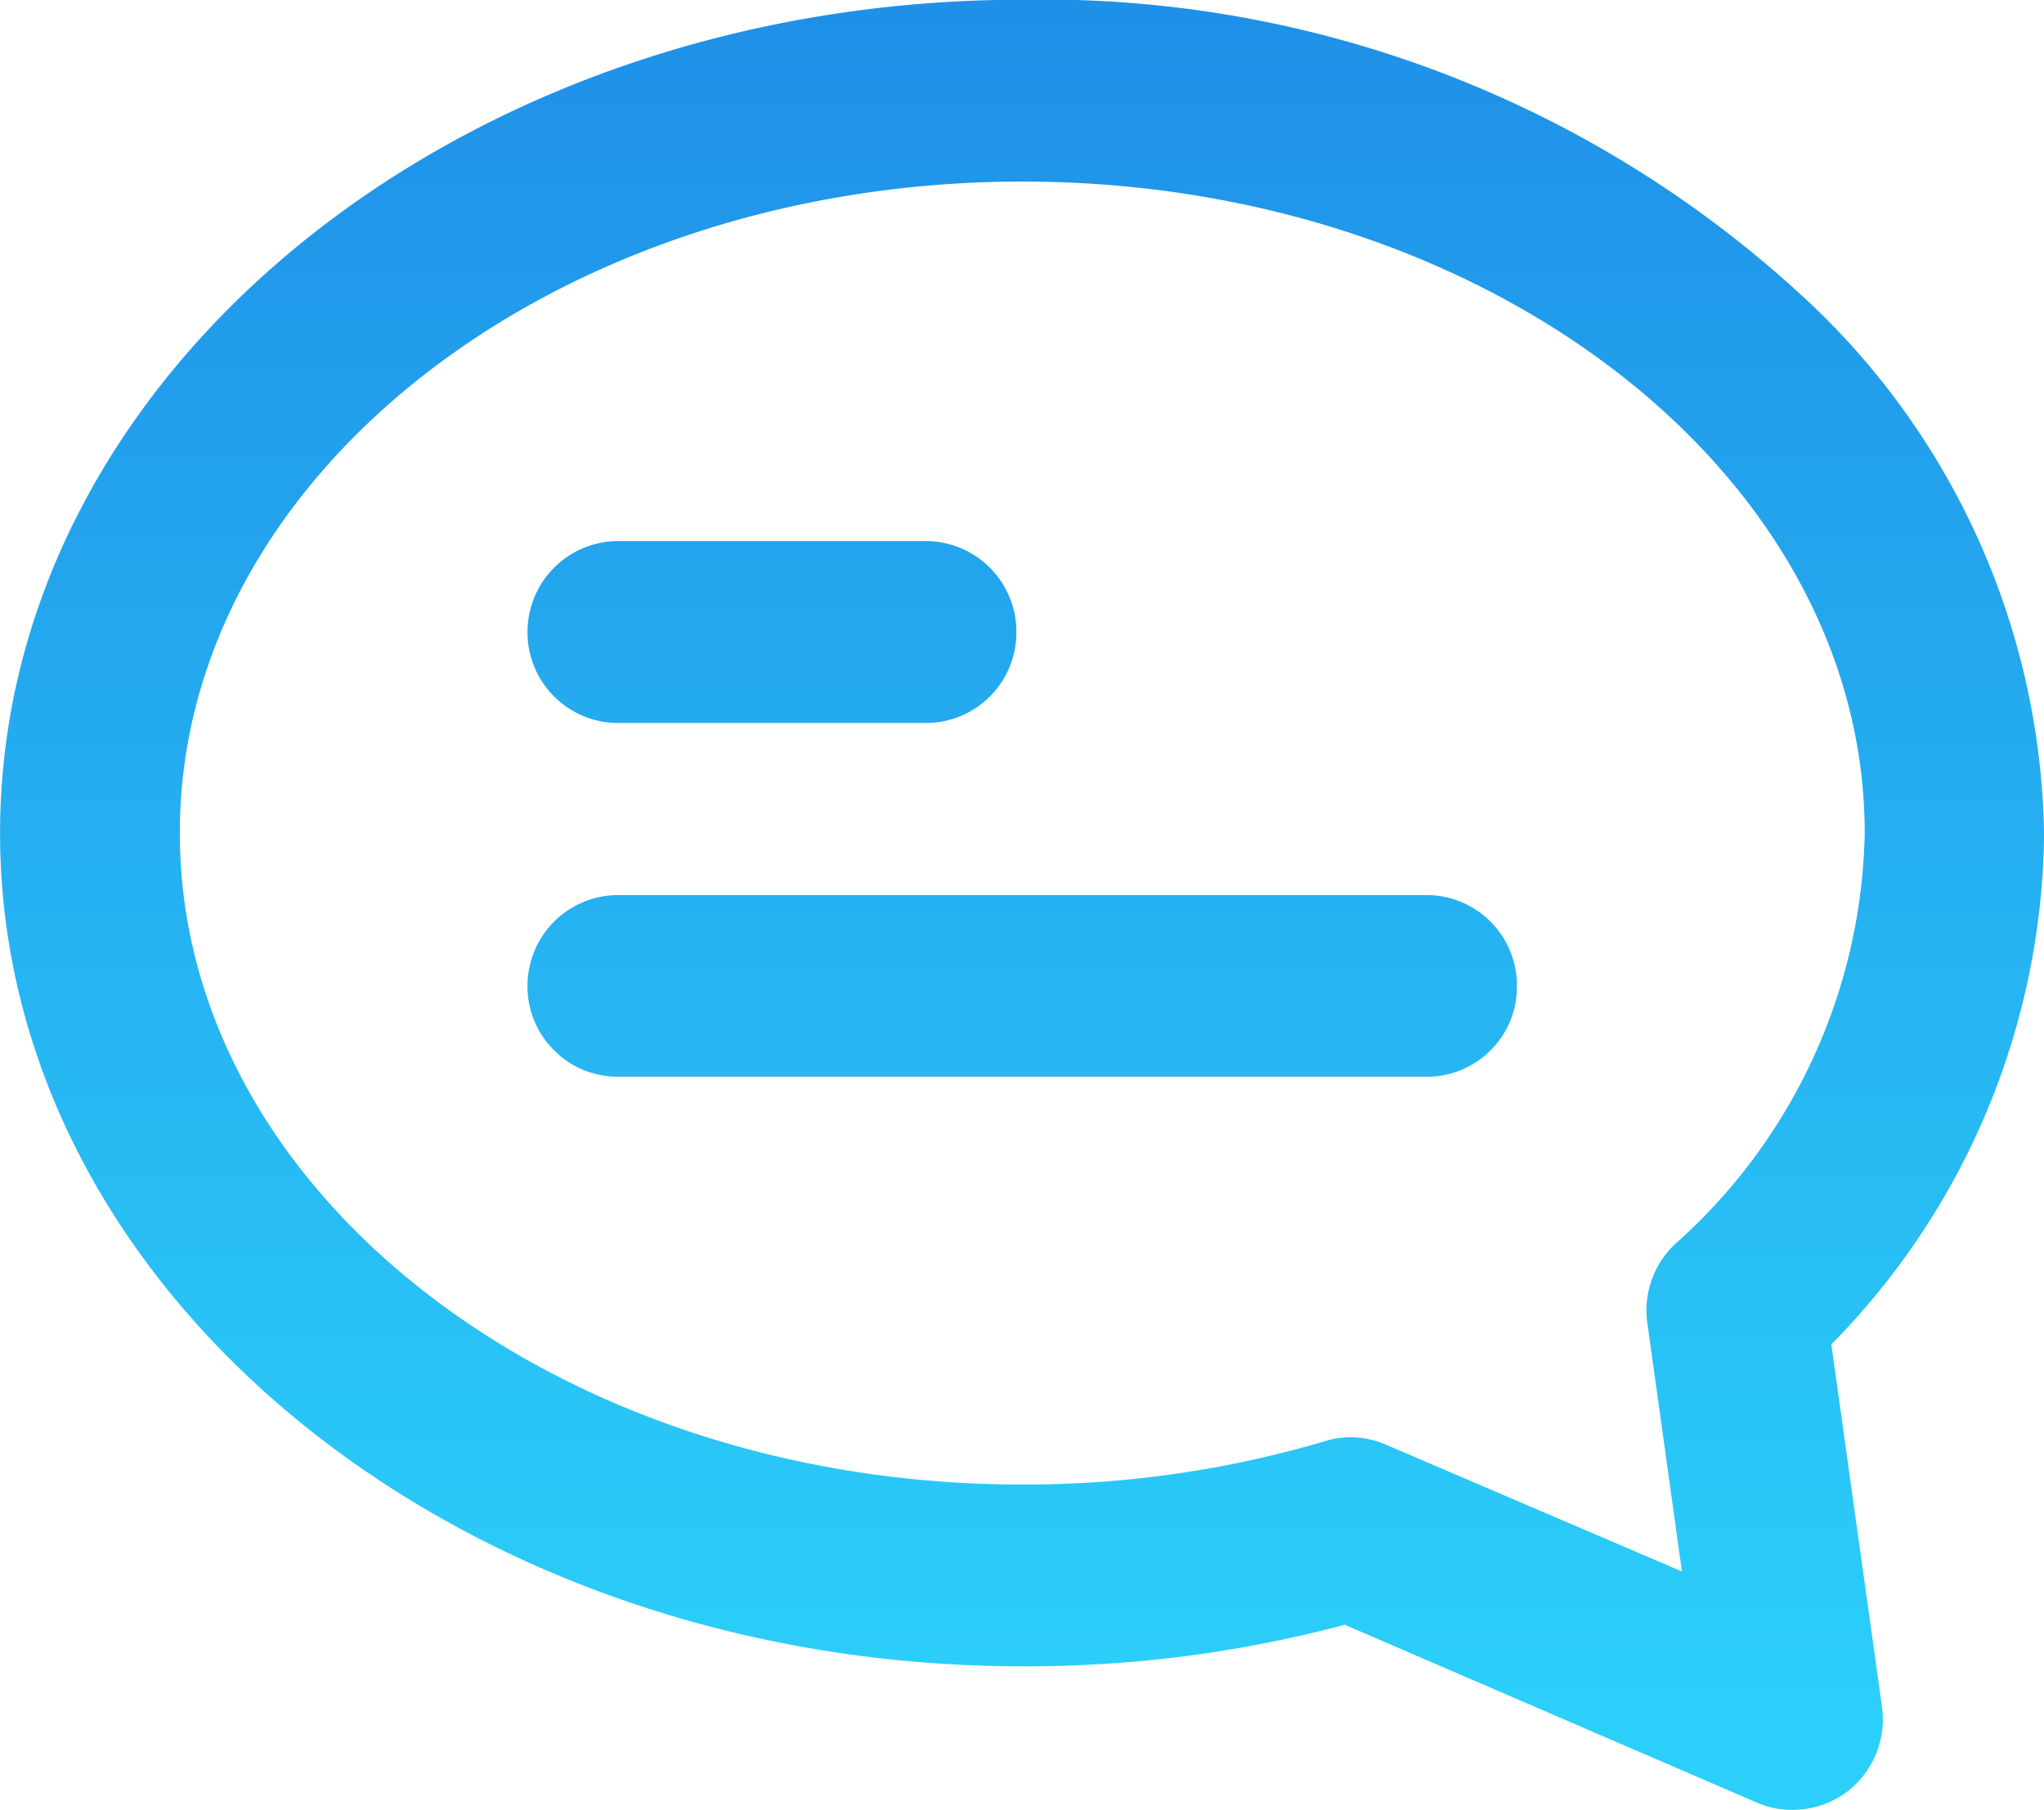 <?xml version="1.0" encoding="UTF-8"?> <svg xmlns="http://www.w3.org/2000/svg" xmlns:xlink="http://www.w3.org/1999/xlink" width="30.146" height="26.699" viewBox="0 0 30.146 26.699"><defs><linearGradient id="linear-gradient" x1="0.5" x2="0.5" y2="0.945" gradientUnits="objectBoundingBox"><stop offset="0" stop-color="#1f90e8"></stop><stop offset="1" stop-color="#2bcff9"></stop></linearGradient></defs><path id="icon_chat" d="M5144.687-3200.59l-6.094-2.63-.049.013a18.219,18.219,0,0,1-4.649.6h-.055c-8.314,0-15.079-5.511-15.079-12.288s6.765-12.294,15.079-12.294a16.513,16.513,0,0,1,11.681,4.538,11.006,11.006,0,0,1,3.386,7.774,10.873,10.873,0,0,1-3.086,7.469l-.052.052.747,5.341a1.348,1.348,0,0,1-.505,1.251,1.338,1.338,0,0,1-.815.274A1.272,1.272,0,0,1,5144.687-3200.59Zm-5.486-5.286,4.365,1.87-.51-3.662a1.347,1.347,0,0,1,.4-1.159,8.319,8.319,0,0,0,2.806-6.067c0-5.3-5.575-9.613-12.423-9.613s-12.427,4.311-12.427,9.609,5.571,9.61,12.421,9.61h.04a15.623,15.623,0,0,0,4.436-.642,1.247,1.247,0,0,1,.37-.056A1.307,1.307,0,0,1,5139.2-3205.876Zm-11.332-5.427a1.323,1.323,0,0,1-.941-.394,1.323,1.323,0,0,1-.388-.947,1.338,1.338,0,0,1,1.327-1.339h11.939a1.333,1.333,0,0,1,1.326,1.34,1.317,1.317,0,0,1-.384.946,1.324,1.324,0,0,1-.941.394Zm0-5.218a1.337,1.337,0,0,1-1.329-1.34,1.339,1.339,0,0,1,1.327-1.343h4.557a1.337,1.337,0,0,1,1.326,1.343,1.334,1.334,0,0,1-1.326,1.34Z" transform="translate(-5118.76 3227.185)" fill="url(#linear-gradient)"></path></svg> 